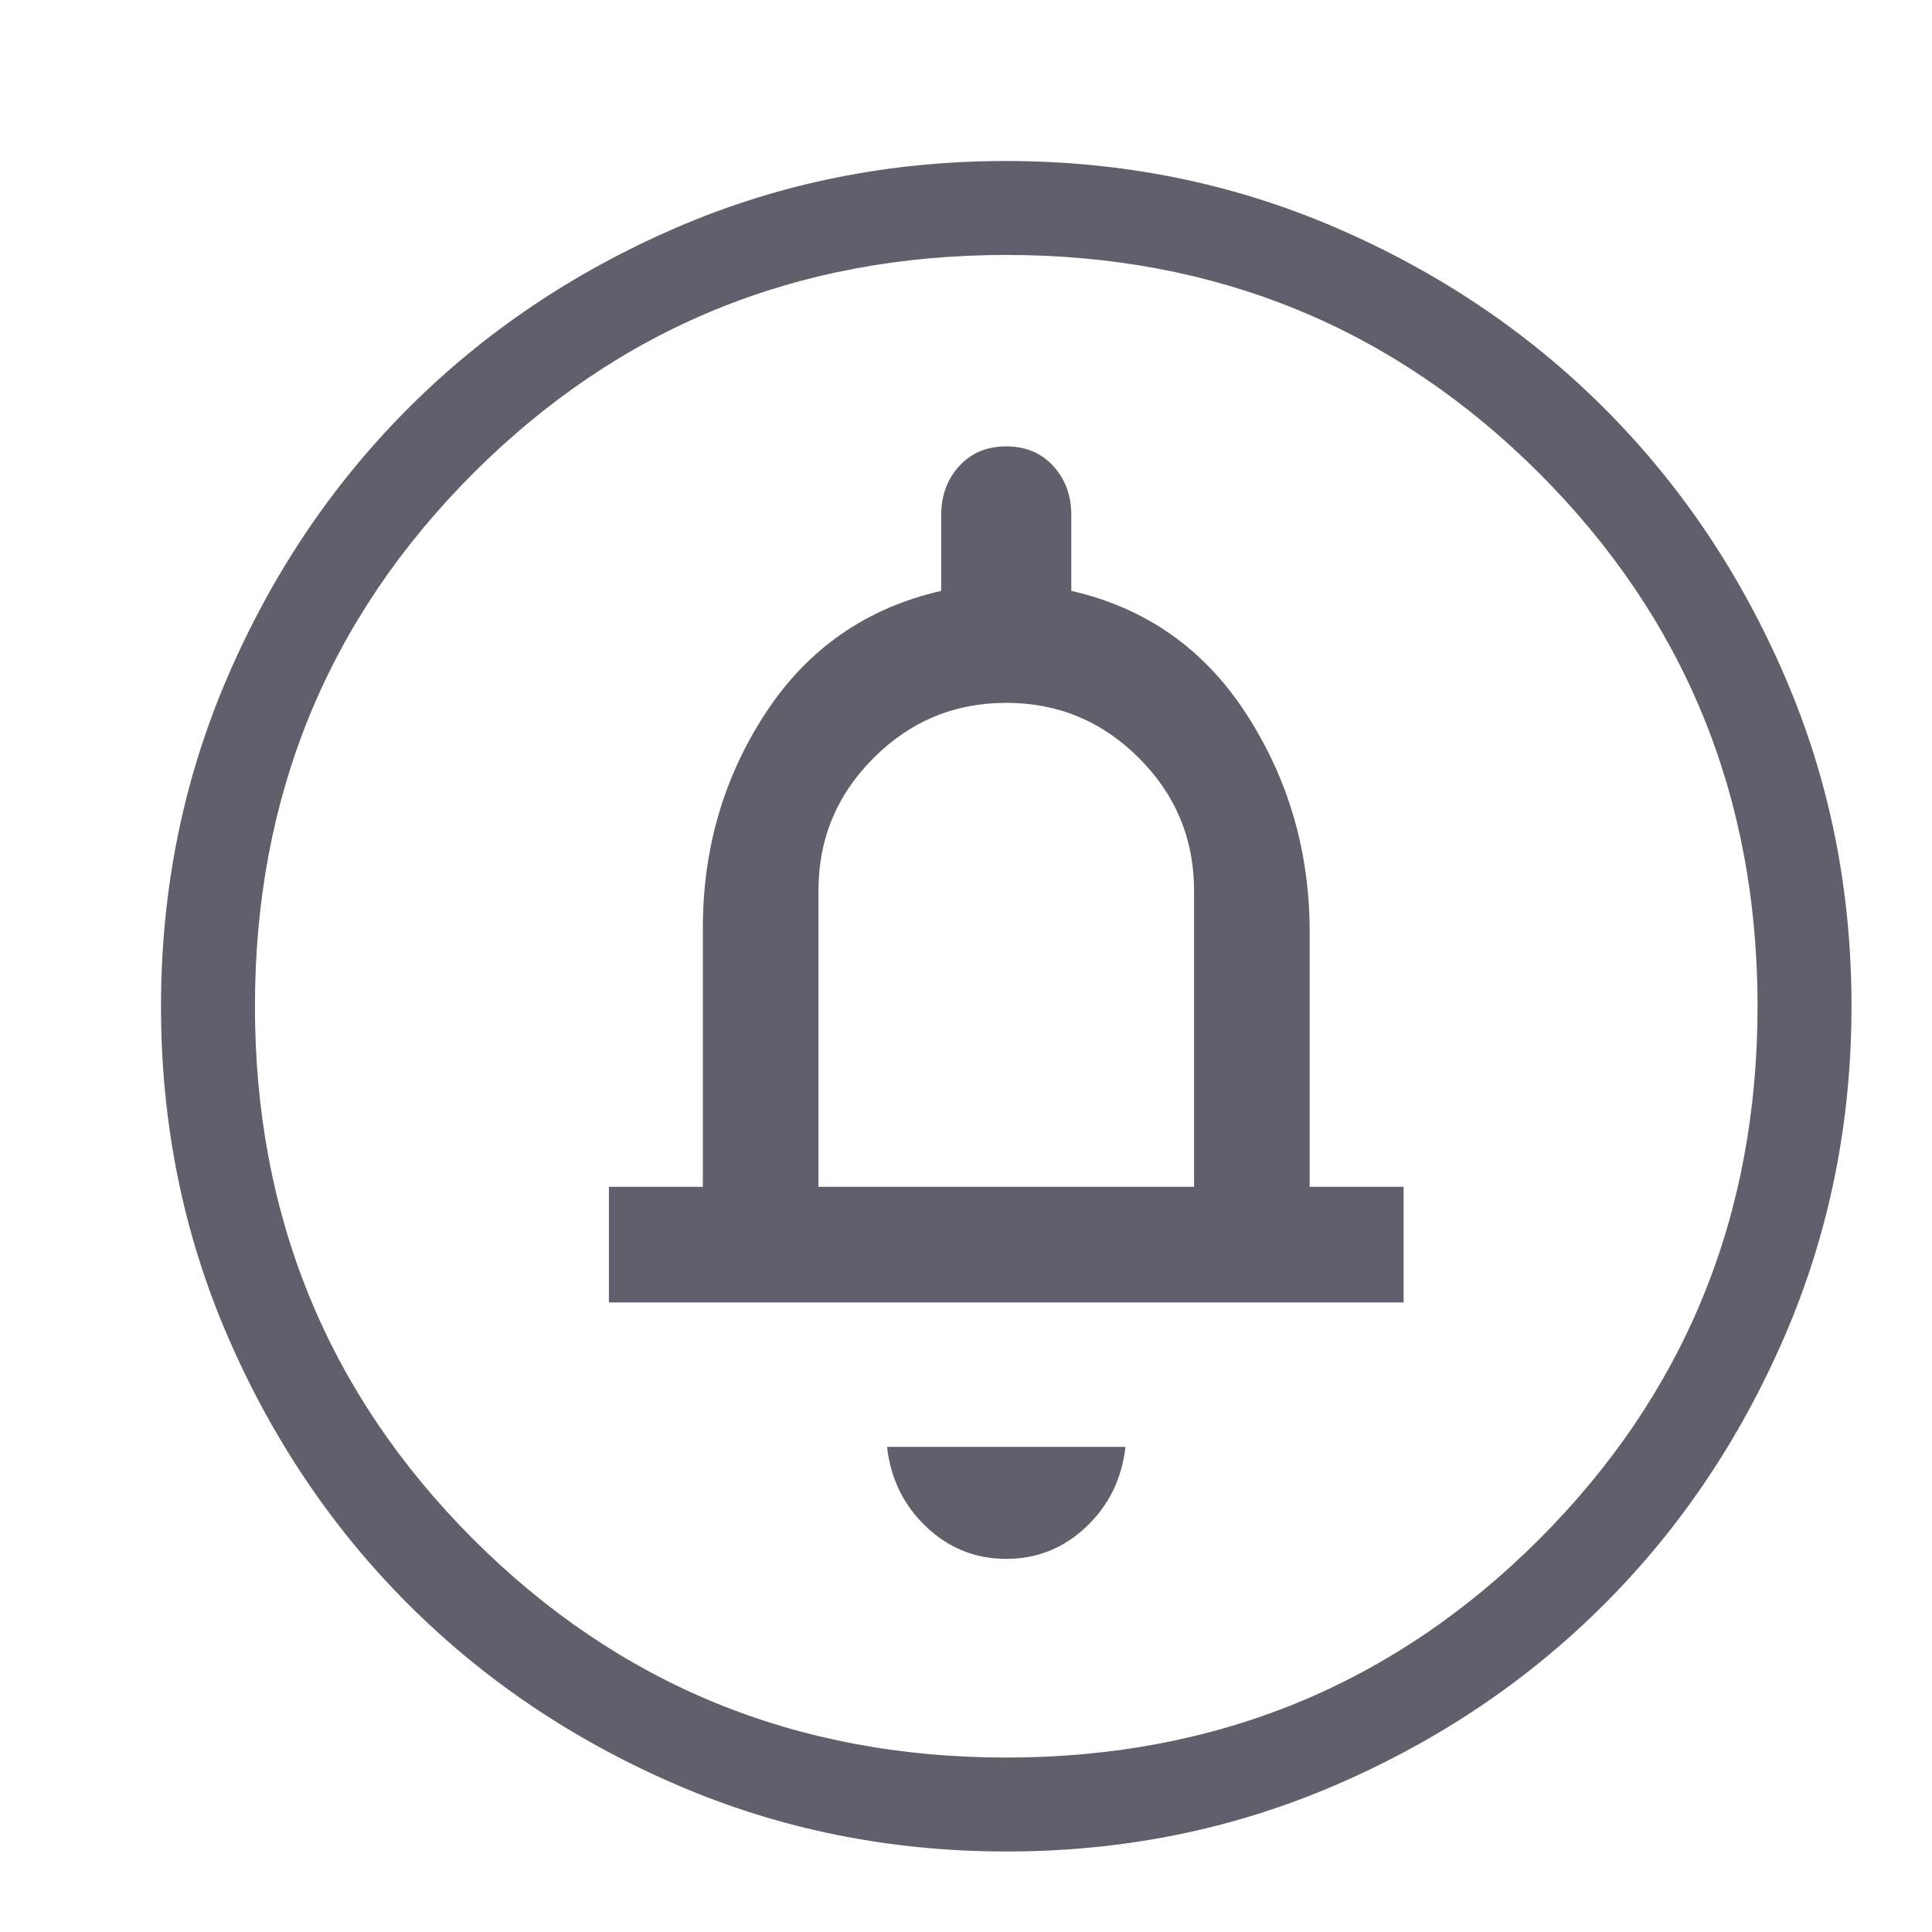 <svg width="24" height="24" viewBox="0 0 24 24" fill="none" xmlns="http://www.w3.org/2000/svg">
<mask id="mask0_7308_272" style="mask-type:alpha" maskUnits="userSpaceOnUse" x="0" y="0" width="24" height="24">
<rect width="24" height="24" fill="#D9D9D9"/>
</mask>
<g mask="url(#mask0_7308_272)">
<path d="M12.5 19.365C12.882 19.365 13.212 19.233 13.493 18.967C13.773 18.702 13.936 18.371 13.981 17.974H11.019C11.064 18.371 11.227 18.702 11.507 18.967C11.788 19.233 12.118 19.365 12.5 19.365ZM7.564 16.179H17.436V14.743H16.269V11.576C16.269 10.584 16.008 9.683 15.485 8.873C14.962 8.063 14.236 7.552 13.308 7.34V6.397C13.308 6.156 13.233 5.953 13.085 5.79C12.936 5.627 12.741 5.545 12.5 5.545C12.259 5.545 12.064 5.627 11.915 5.79C11.767 5.953 11.692 6.156 11.692 6.397V7.34C10.764 7.552 10.038 8.056 9.515 8.851C8.992 9.646 8.731 10.539 8.731 11.531V14.743H7.564V16.179ZM10.167 14.743V11.064C10.167 10.422 10.395 9.873 10.852 9.416C11.309 8.959 11.858 8.731 12.5 8.731C13.142 8.731 13.691 8.959 14.148 9.416C14.605 9.873 14.833 10.422 14.833 11.064V14.743H10.167ZM12.504 23C11.052 23 9.687 22.724 8.409 22.173C7.13 21.622 6.019 20.875 5.073 19.93C4.127 18.985 3.379 17.874 2.827 16.597C2.276 15.32 2 13.956 2 12.504C2 11.052 2.276 9.687 2.827 8.409C3.378 7.13 4.125 6.019 5.07 5.073C6.015 4.127 7.126 3.379 8.403 2.827C9.68 2.276 11.044 2 12.496 2C13.948 2 15.313 2.276 16.591 2.827C17.87 3.378 18.981 4.125 19.927 5.07C20.873 6.015 21.621 7.126 22.172 8.403C22.724 9.68 23 11.044 23 12.496C23 13.948 22.724 15.313 22.173 16.591C21.622 17.87 20.875 18.981 19.93 19.927C18.985 20.873 17.874 21.621 16.597 22.172C15.32 22.724 13.956 23 12.504 23ZM12.5 21.833C15.106 21.833 17.312 20.929 19.121 19.121C20.929 17.312 21.833 15.106 21.833 12.5C21.833 9.894 20.929 7.688 19.121 5.879C17.312 4.071 15.106 3.167 12.5 3.167C9.894 3.167 7.688 4.071 5.879 5.879C4.071 7.688 3.167 9.894 3.167 12.5C3.167 15.106 4.071 17.312 5.879 19.121C7.688 20.929 9.894 21.833 12.5 21.833Z" fill="#60606D"/>
</g>
</svg>
